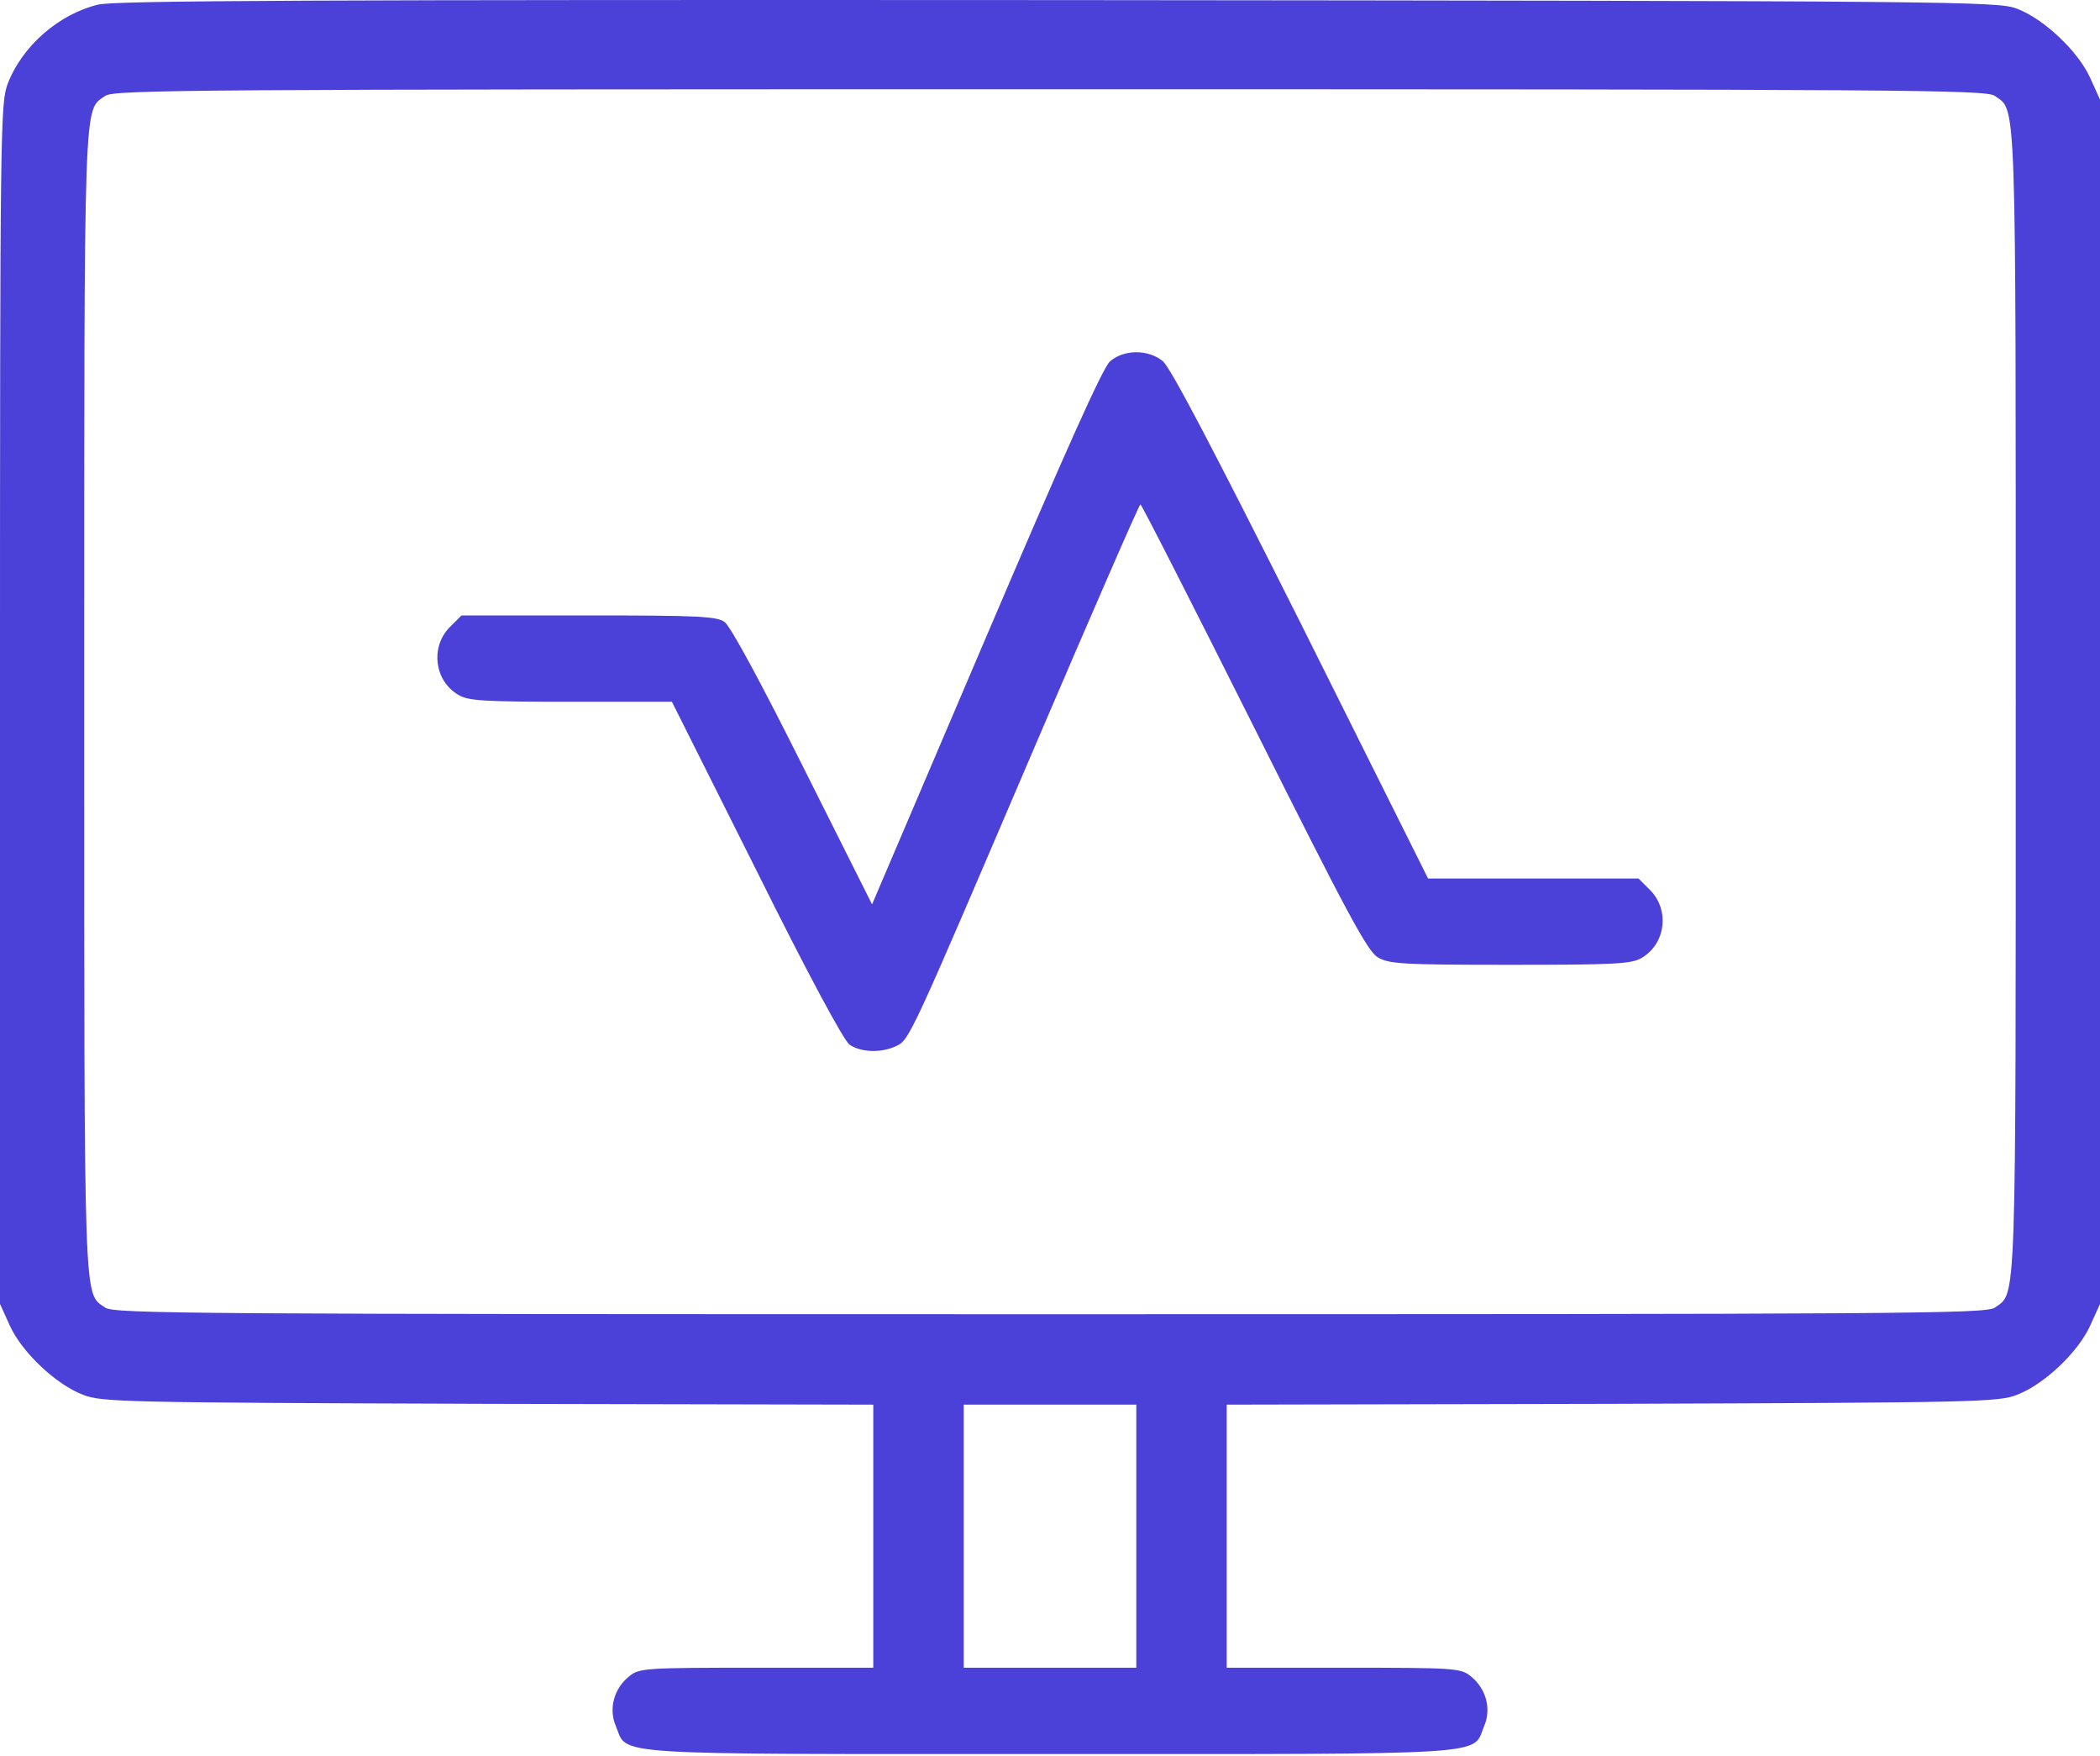 <svg xmlns="http://www.w3.org/2000/svg" width="67" height="56" viewBox="0 0 67 56" fill="none"><path d="M3.134 0.147C1.875 0.448 0.708 1.471 0.249 2.664C0.013 3.281 0 3.936 0 22.45V41.593L0.315 42.287C0.695 43.127 1.783 44.162 2.649 44.49C3.239 44.726 3.96 44.739 15.576 44.779L27.862 44.805V49.001V53.196H24.138C20.611 53.196 20.402 53.209 20.087 53.459C19.589 53.852 19.405 54.507 19.654 55.071C20.034 56.002 19.208 55.95 33.5 55.95C47.792 55.95 46.966 56.002 47.346 55.071C47.595 54.507 47.411 53.852 46.913 53.459C46.598 53.209 46.389 53.196 42.862 53.196H39.138V49.001V44.805L51.437 44.779C63.04 44.739 63.761 44.726 64.352 44.49C65.217 44.162 66.305 43.127 66.685 42.287L67 41.593V22.384V3.176L66.685 2.481C66.305 1.642 65.217 0.606 64.352 0.278C63.748 0.042 62.608 0.029 33.762 0.003C10.28 -0.01 3.658 0.016 3.134 0.147ZM63.643 3.058C64.338 3.556 64.312 2.73 64.312 22.384C64.312 42.038 64.338 41.212 63.643 41.711C63.355 41.907 60.877 41.92 33.5 41.92C6.123 41.92 3.645 41.907 3.357 41.711C2.662 41.212 2.688 42.038 2.688 22.384C2.688 2.73 2.662 3.556 3.357 3.058C3.645 2.861 6.123 2.848 33.5 2.848C60.877 2.848 63.355 2.861 63.643 3.058ZM36.253 49.001V53.196H33.5H30.747V49.001V44.805H33.5H36.253V49.001Z" fill="#4B40D7"></path><path d="M35.414 11.528C35.178 11.737 33.972 14.438 31.454 20.339L27.823 28.848L25.62 24.456C24.296 21.807 23.299 19.958 23.116 19.84C22.866 19.657 22.25 19.631 18.776 19.631H14.724L14.344 20.011C13.728 20.64 13.859 21.715 14.619 22.161C14.934 22.358 15.445 22.384 18.212 22.384H21.437L24.125 27.747C25.751 31.024 26.918 33.188 27.101 33.319C27.455 33.568 28.111 33.594 28.583 33.371C29.016 33.175 29.016 33.162 33.054 23.721C34.85 19.526 36.345 16.09 36.384 16.09C36.424 16.09 38.05 19.29 40.016 23.21C42.98 29.136 43.635 30.356 43.963 30.539C44.317 30.749 44.776 30.775 48.185 30.775C51.515 30.775 52.066 30.749 52.38 30.552C53.141 30.107 53.272 29.032 52.656 28.402L52.276 28.022H48.919H45.562L41.511 19.906C38.705 14.32 37.342 11.711 37.092 11.514C36.62 11.134 35.847 11.147 35.414 11.528Z" fill="#4B40D7"></path></svg>